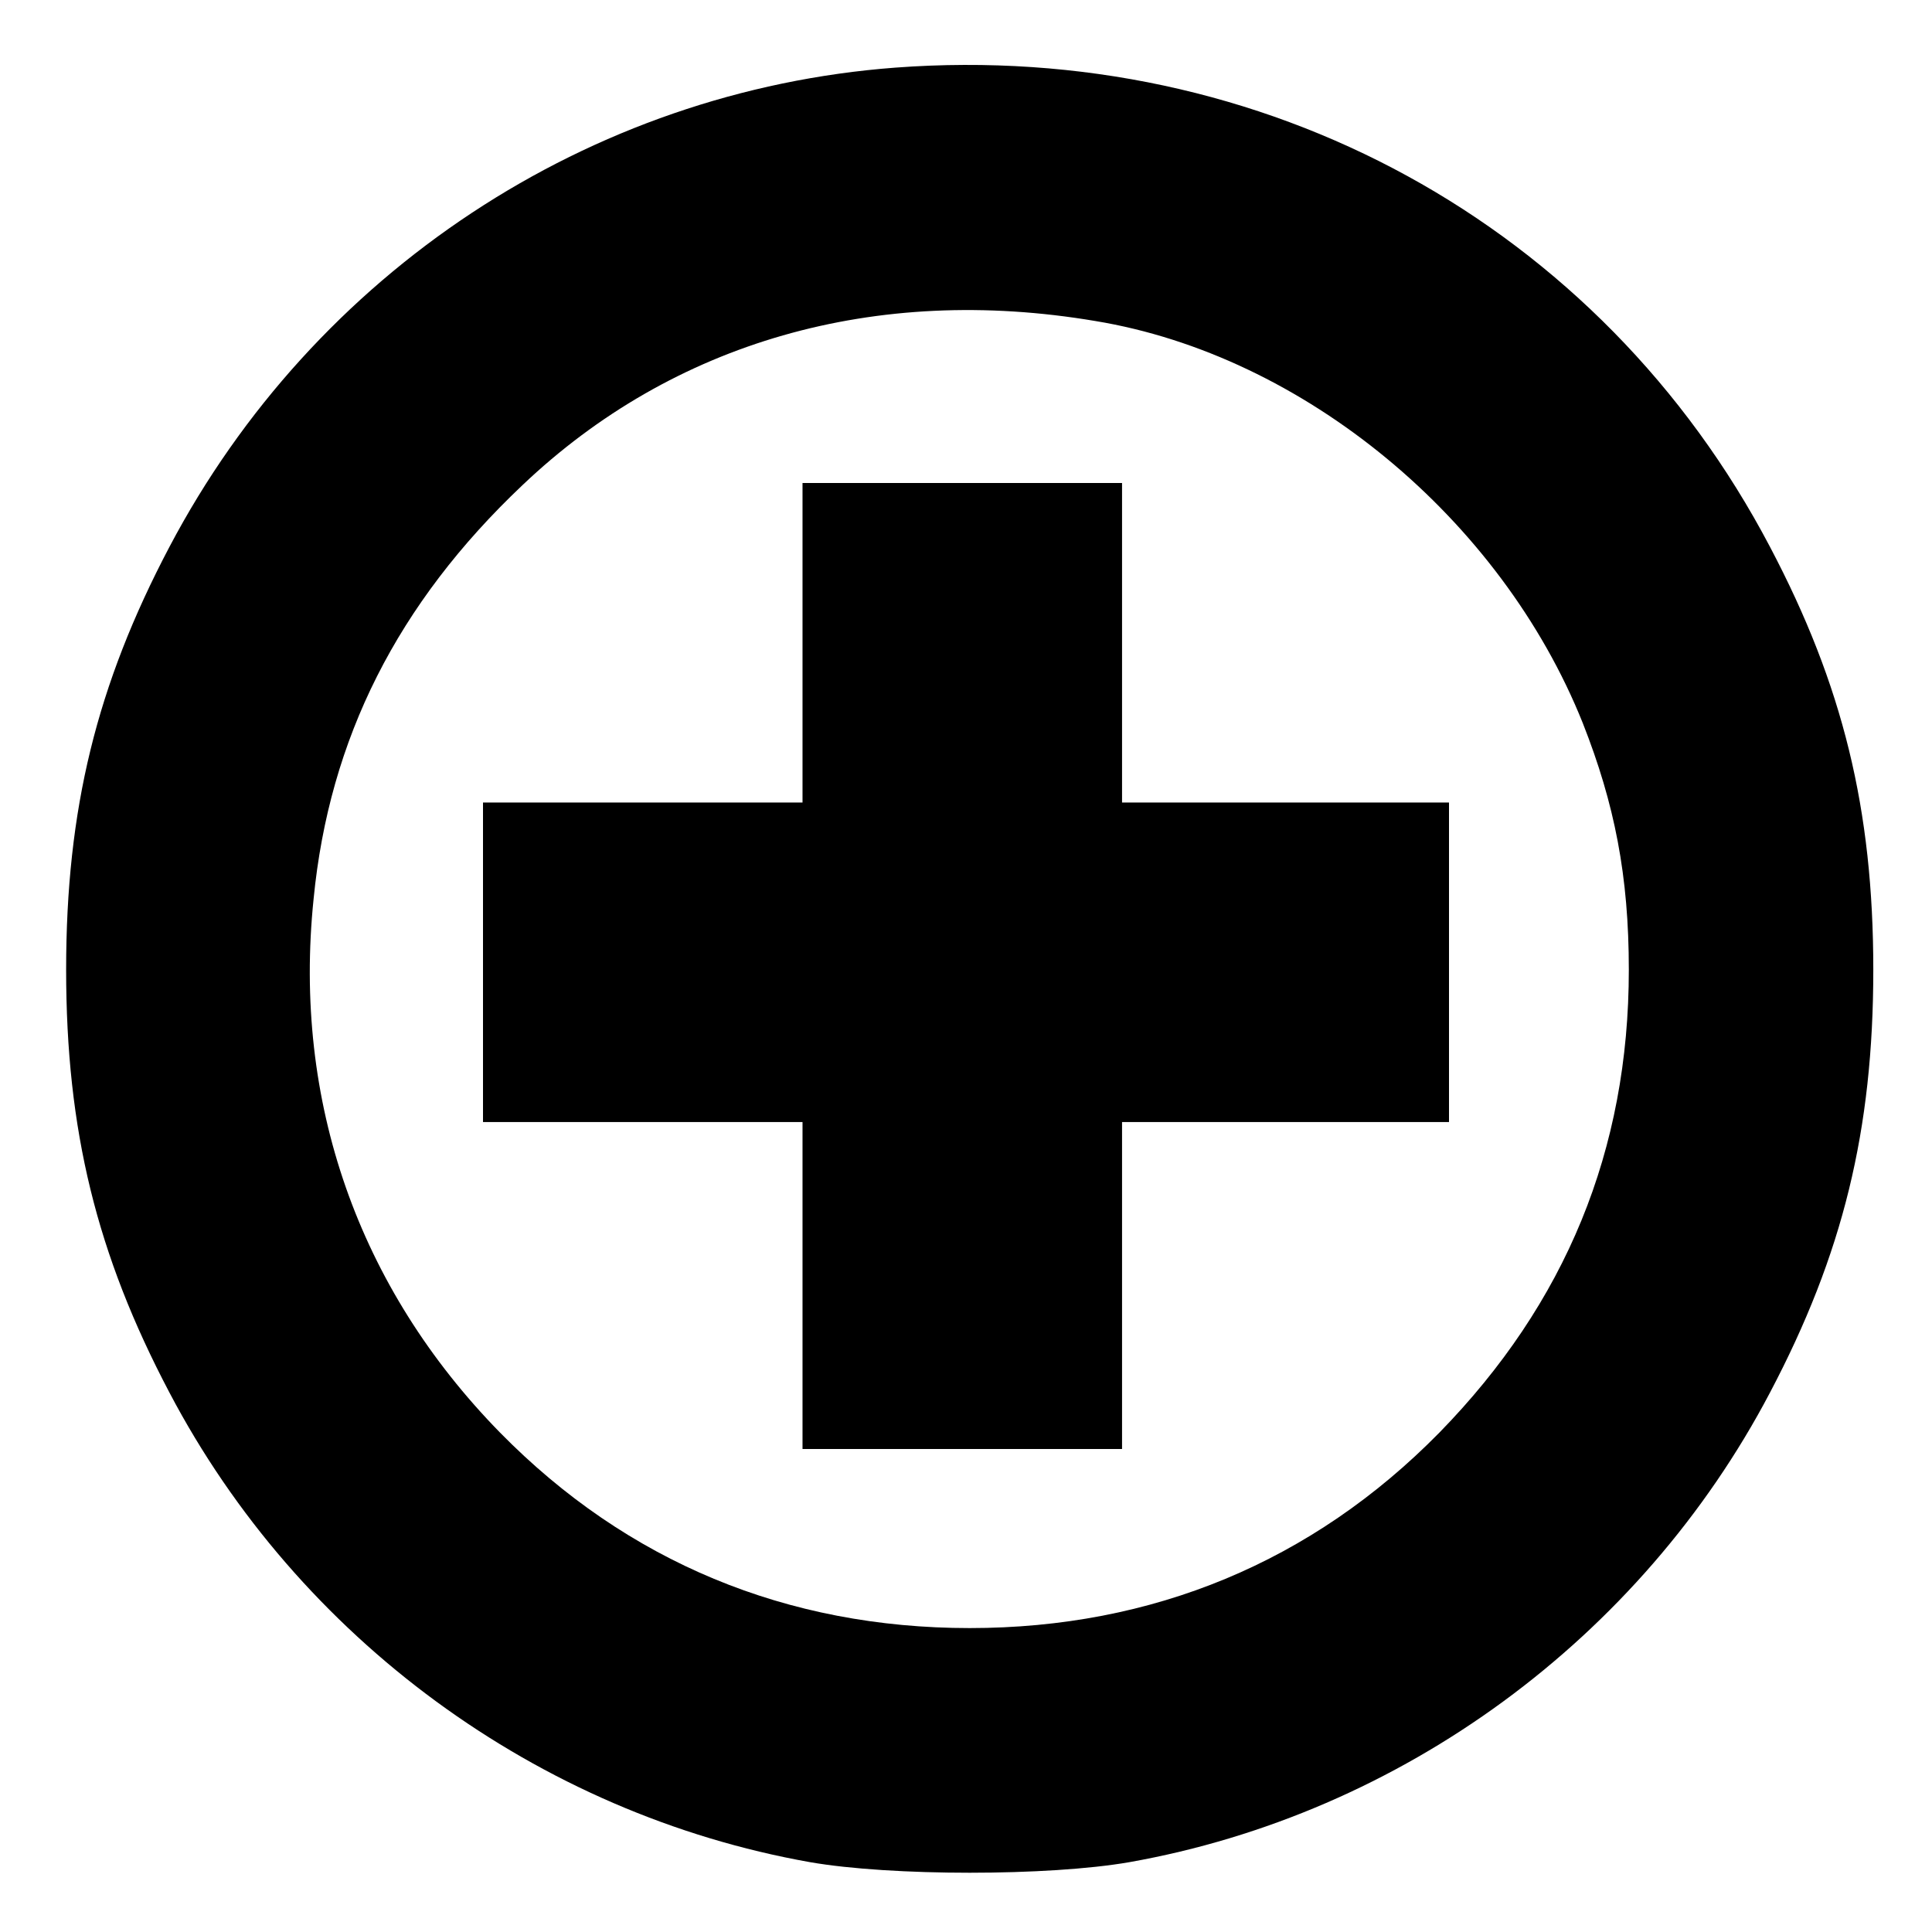 <svg version="1" xmlns="http://www.w3.org/2000/svg" width="346.667" height="346.667" viewBox="0 0 260 260"><path d="M120.5 9.1c-41.2 3.1-78.2 27.5-97.7 64.5C13 92.2 8.9 108.9 8.9 130.5s4.1 38.3 13.9 56.9c17.4 33.1 49.6 56.7 86.2 63.2 10.9 1.9 32.1 1.9 43 0 36.6-6.5 68.8-30.1 86.2-63.2 9.8-18.6 13.9-35.3 13.9-56.9s-4.1-38.3-13.9-56.9C215.4 30.2 170.1 5.4 120.5 9.1zm26.9 34.1c28 4.6 54.6 26.6 65.6 54.1 4.3 10.9 6.2 20.6 6.2 33.2 0 24.3-8.5 44.9-25.5 62.3-17.1 17.4-38.6 26.3-63.2 26.3s-46.1-8.9-63.2-26.3c-19.1-19.5-27.9-44.6-25.1-71.8 2.1-21.6 11.3-39.8 28.1-55.7 20.3-19.3 47.5-27.1 77.1-22.1z"/><path d="M108 86.5V108H65v43h43v44h43v-44h44v-43h-44V65h-43v21.5z"/></svg>